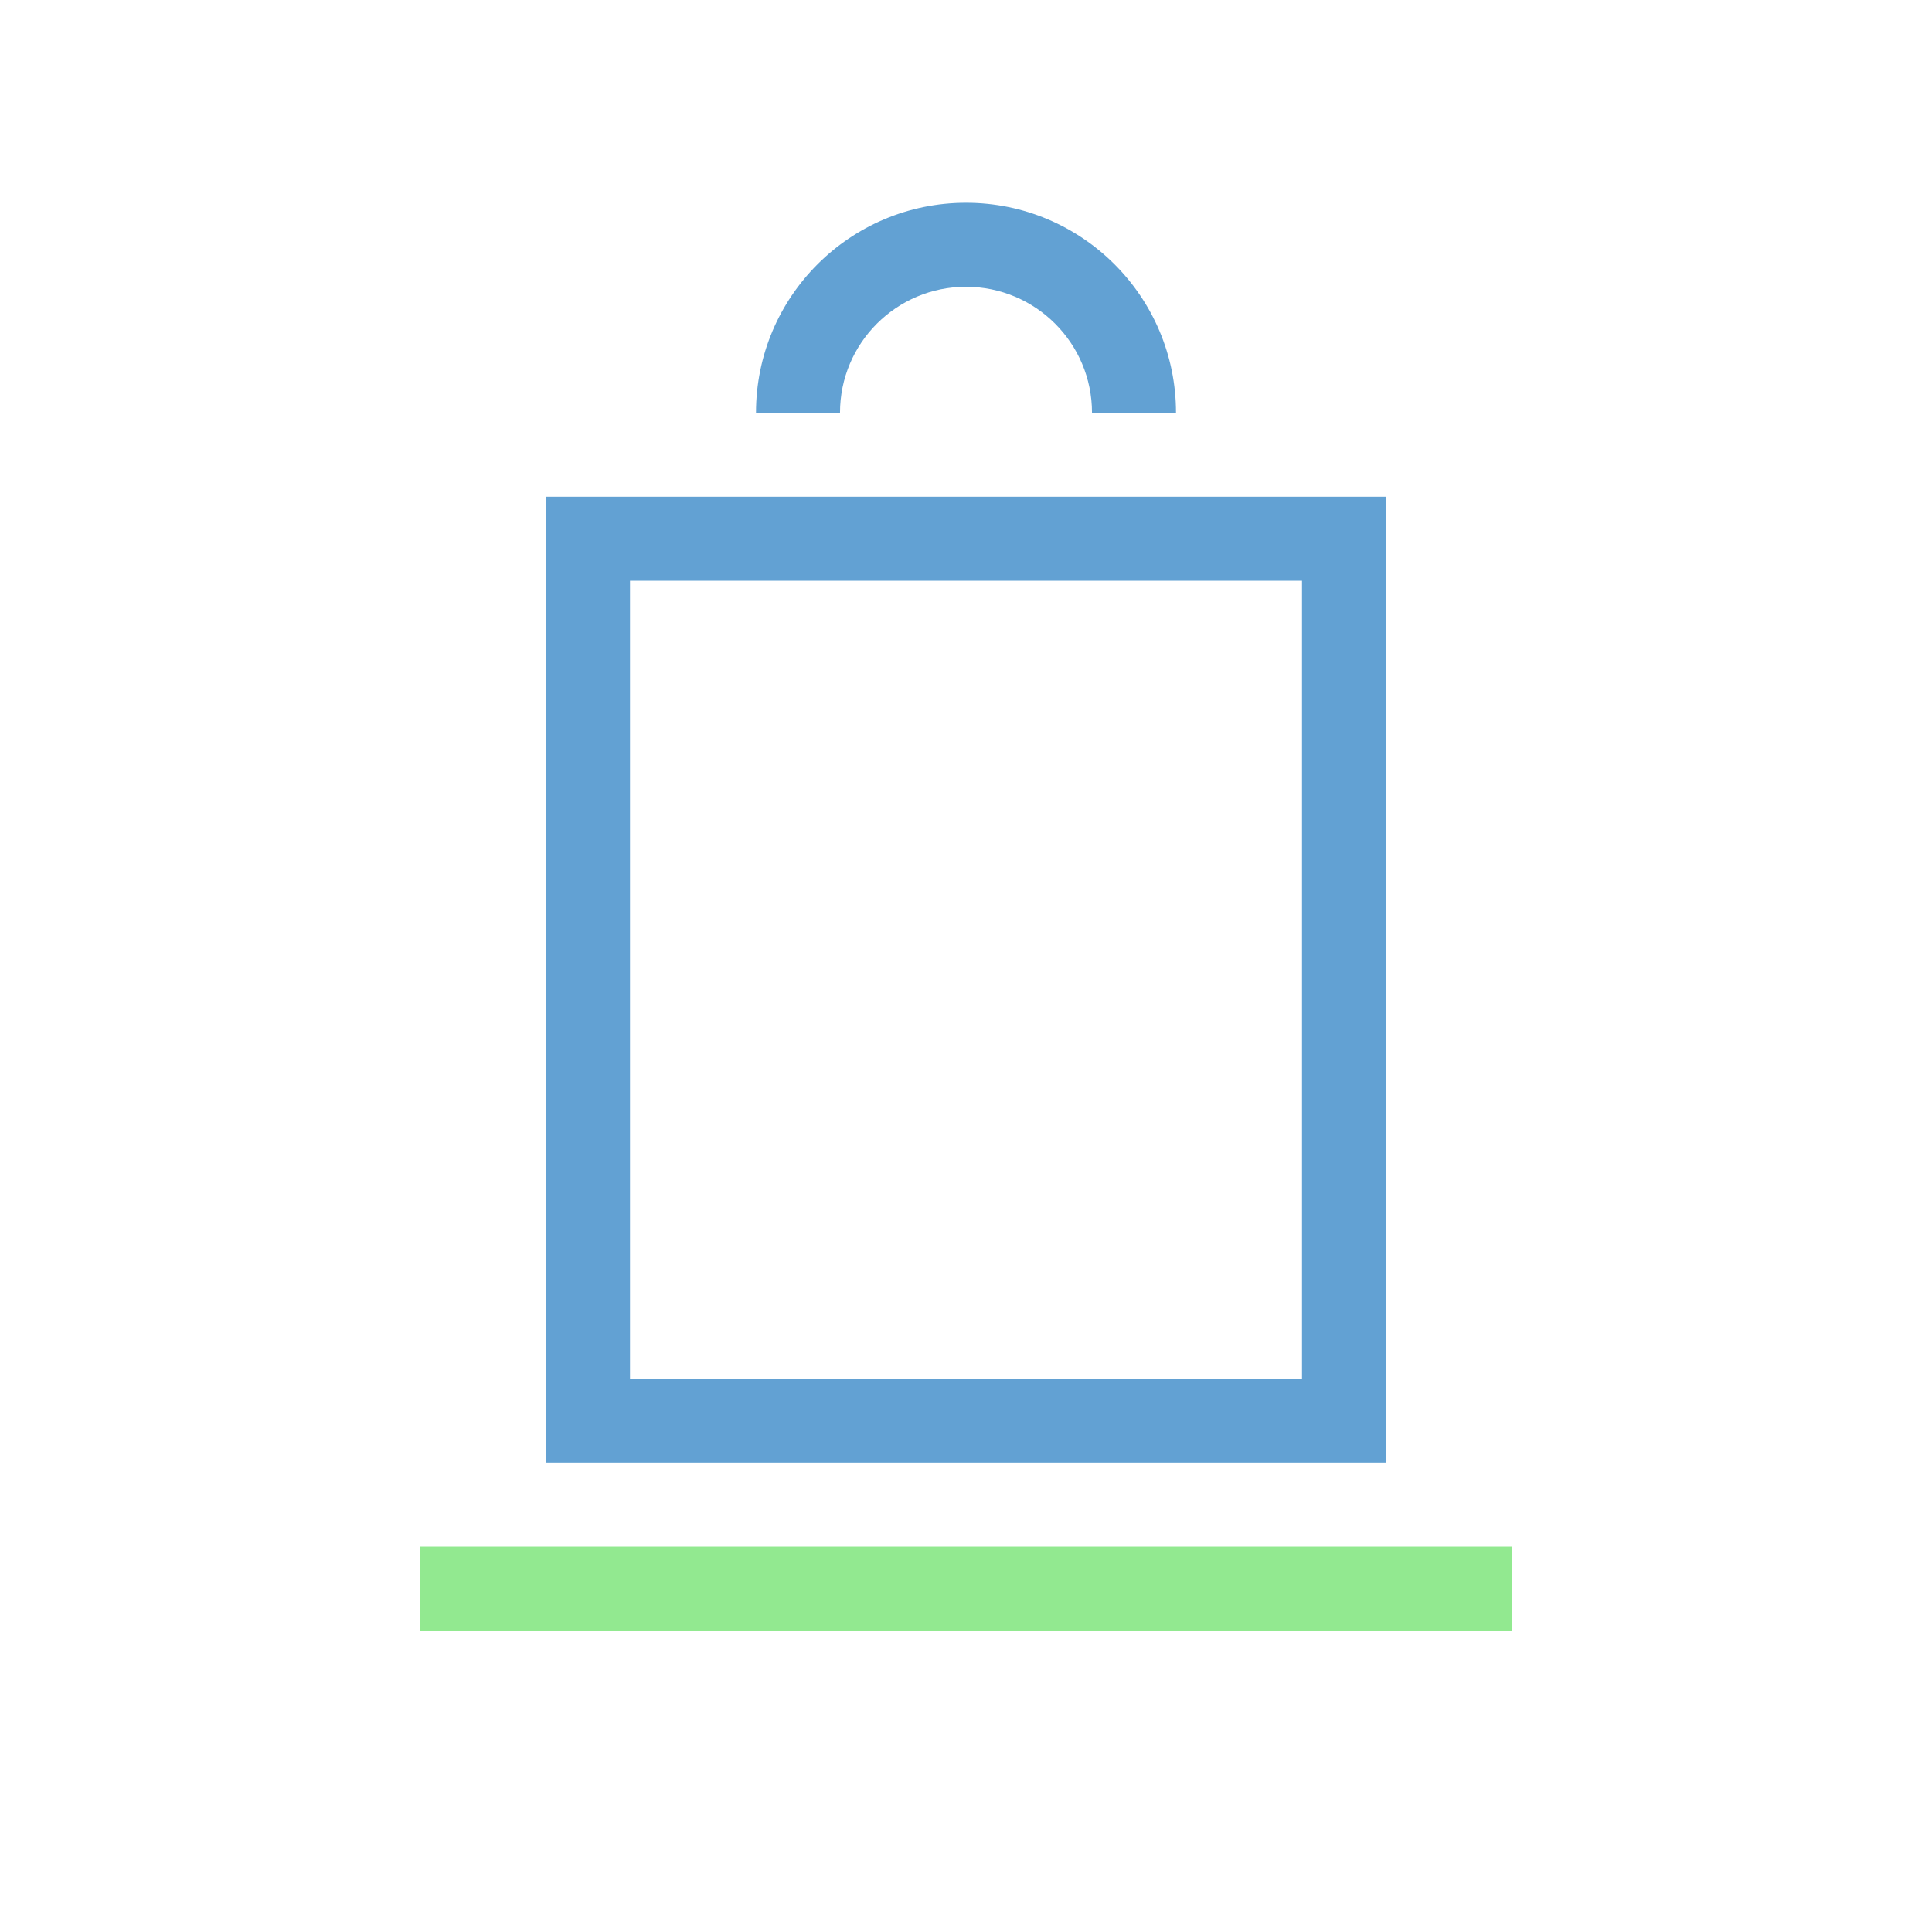 <?xml version="1.0" encoding="UTF-8"?> <svg xmlns="http://www.w3.org/2000/svg" width="46" height="46" viewBox="0 0 46 46" fill="none"> <rect x="10" y="36.828" width="26" height="2" fill="#92E990"></rect> <rect x="14" y="12.828" width="18" height="21" stroke="#62A1D3" stroke-width="2"></rect> <path fill-rule="evenodd" clip-rule="evenodd" d="M26 9.828H28C28 7.066 25.761 4.828 23 4.828C20.239 4.828 18 7.066 18 9.828H20C20 8.171 21.343 6.828 23 6.828C24.657 6.828 26 8.171 26 9.828Z" fill="#62A1D3"></path> </svg> 